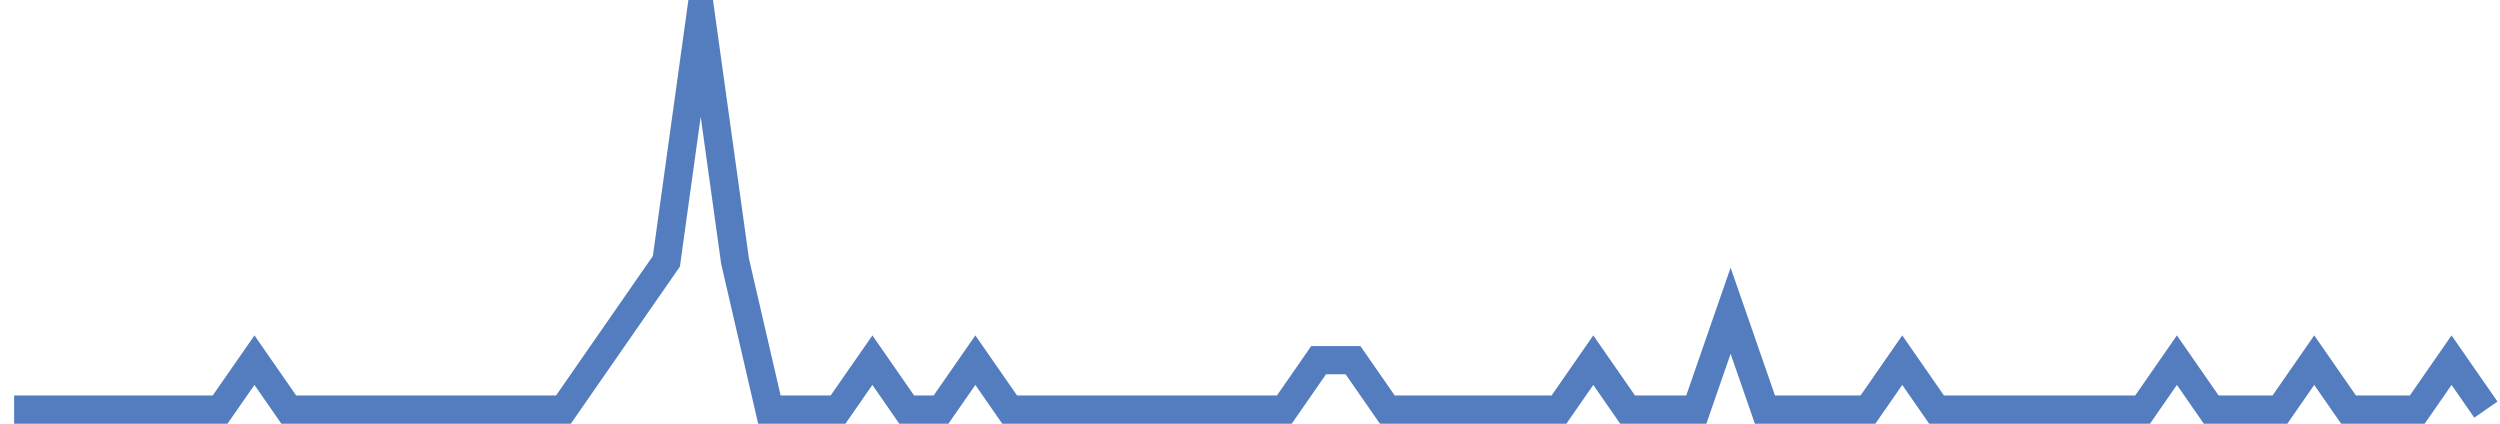 <?xml version="1.0" encoding="UTF-8"?>
<svg xmlns="http://www.w3.org/2000/svg" xmlns:xlink="http://www.w3.org/1999/xlink" width="177pt" height="30pt" viewBox="0 0 177 30" version="1.1">
<g id="surface3103896">
<path style="fill:none;stroke-width:2;stroke-linecap:butt;stroke-linejoin:miter;stroke:rgb(32.941%,49.02%,74.902%);stroke-opacity:1;stroke-miterlimit:10;" d="M 1 29 L 15.582 29 L 18.016 25.5 L 20.445 29 L 39.891 29 L 47.18 18.5 L 49.609 1 L 52.043 18.5 L 54.473 29 L 59.332 29 L 61.766 25.5 L 64.195 29 L 66.625 29 L 69.055 25.5 L 71.484 29 L 90.93 29 L 93.359 25.5 L 95.793 25.5 L 98.223 29 L 110.375 29 L 112.805 25.5 L 115.234 29 L 120.098 29 L 122.527 22 L 124.957 29 L 132.25 29 L 134.68 25.5 L 137.109 29 L 151.695 29 L 154.125 25.5 L 156.555 29 L 161.418 29 L 163.848 25.5 L 166.277 29 L 171.141 29 L 173.57 25.5 L 176 29 "/>
</g>
</svg>
